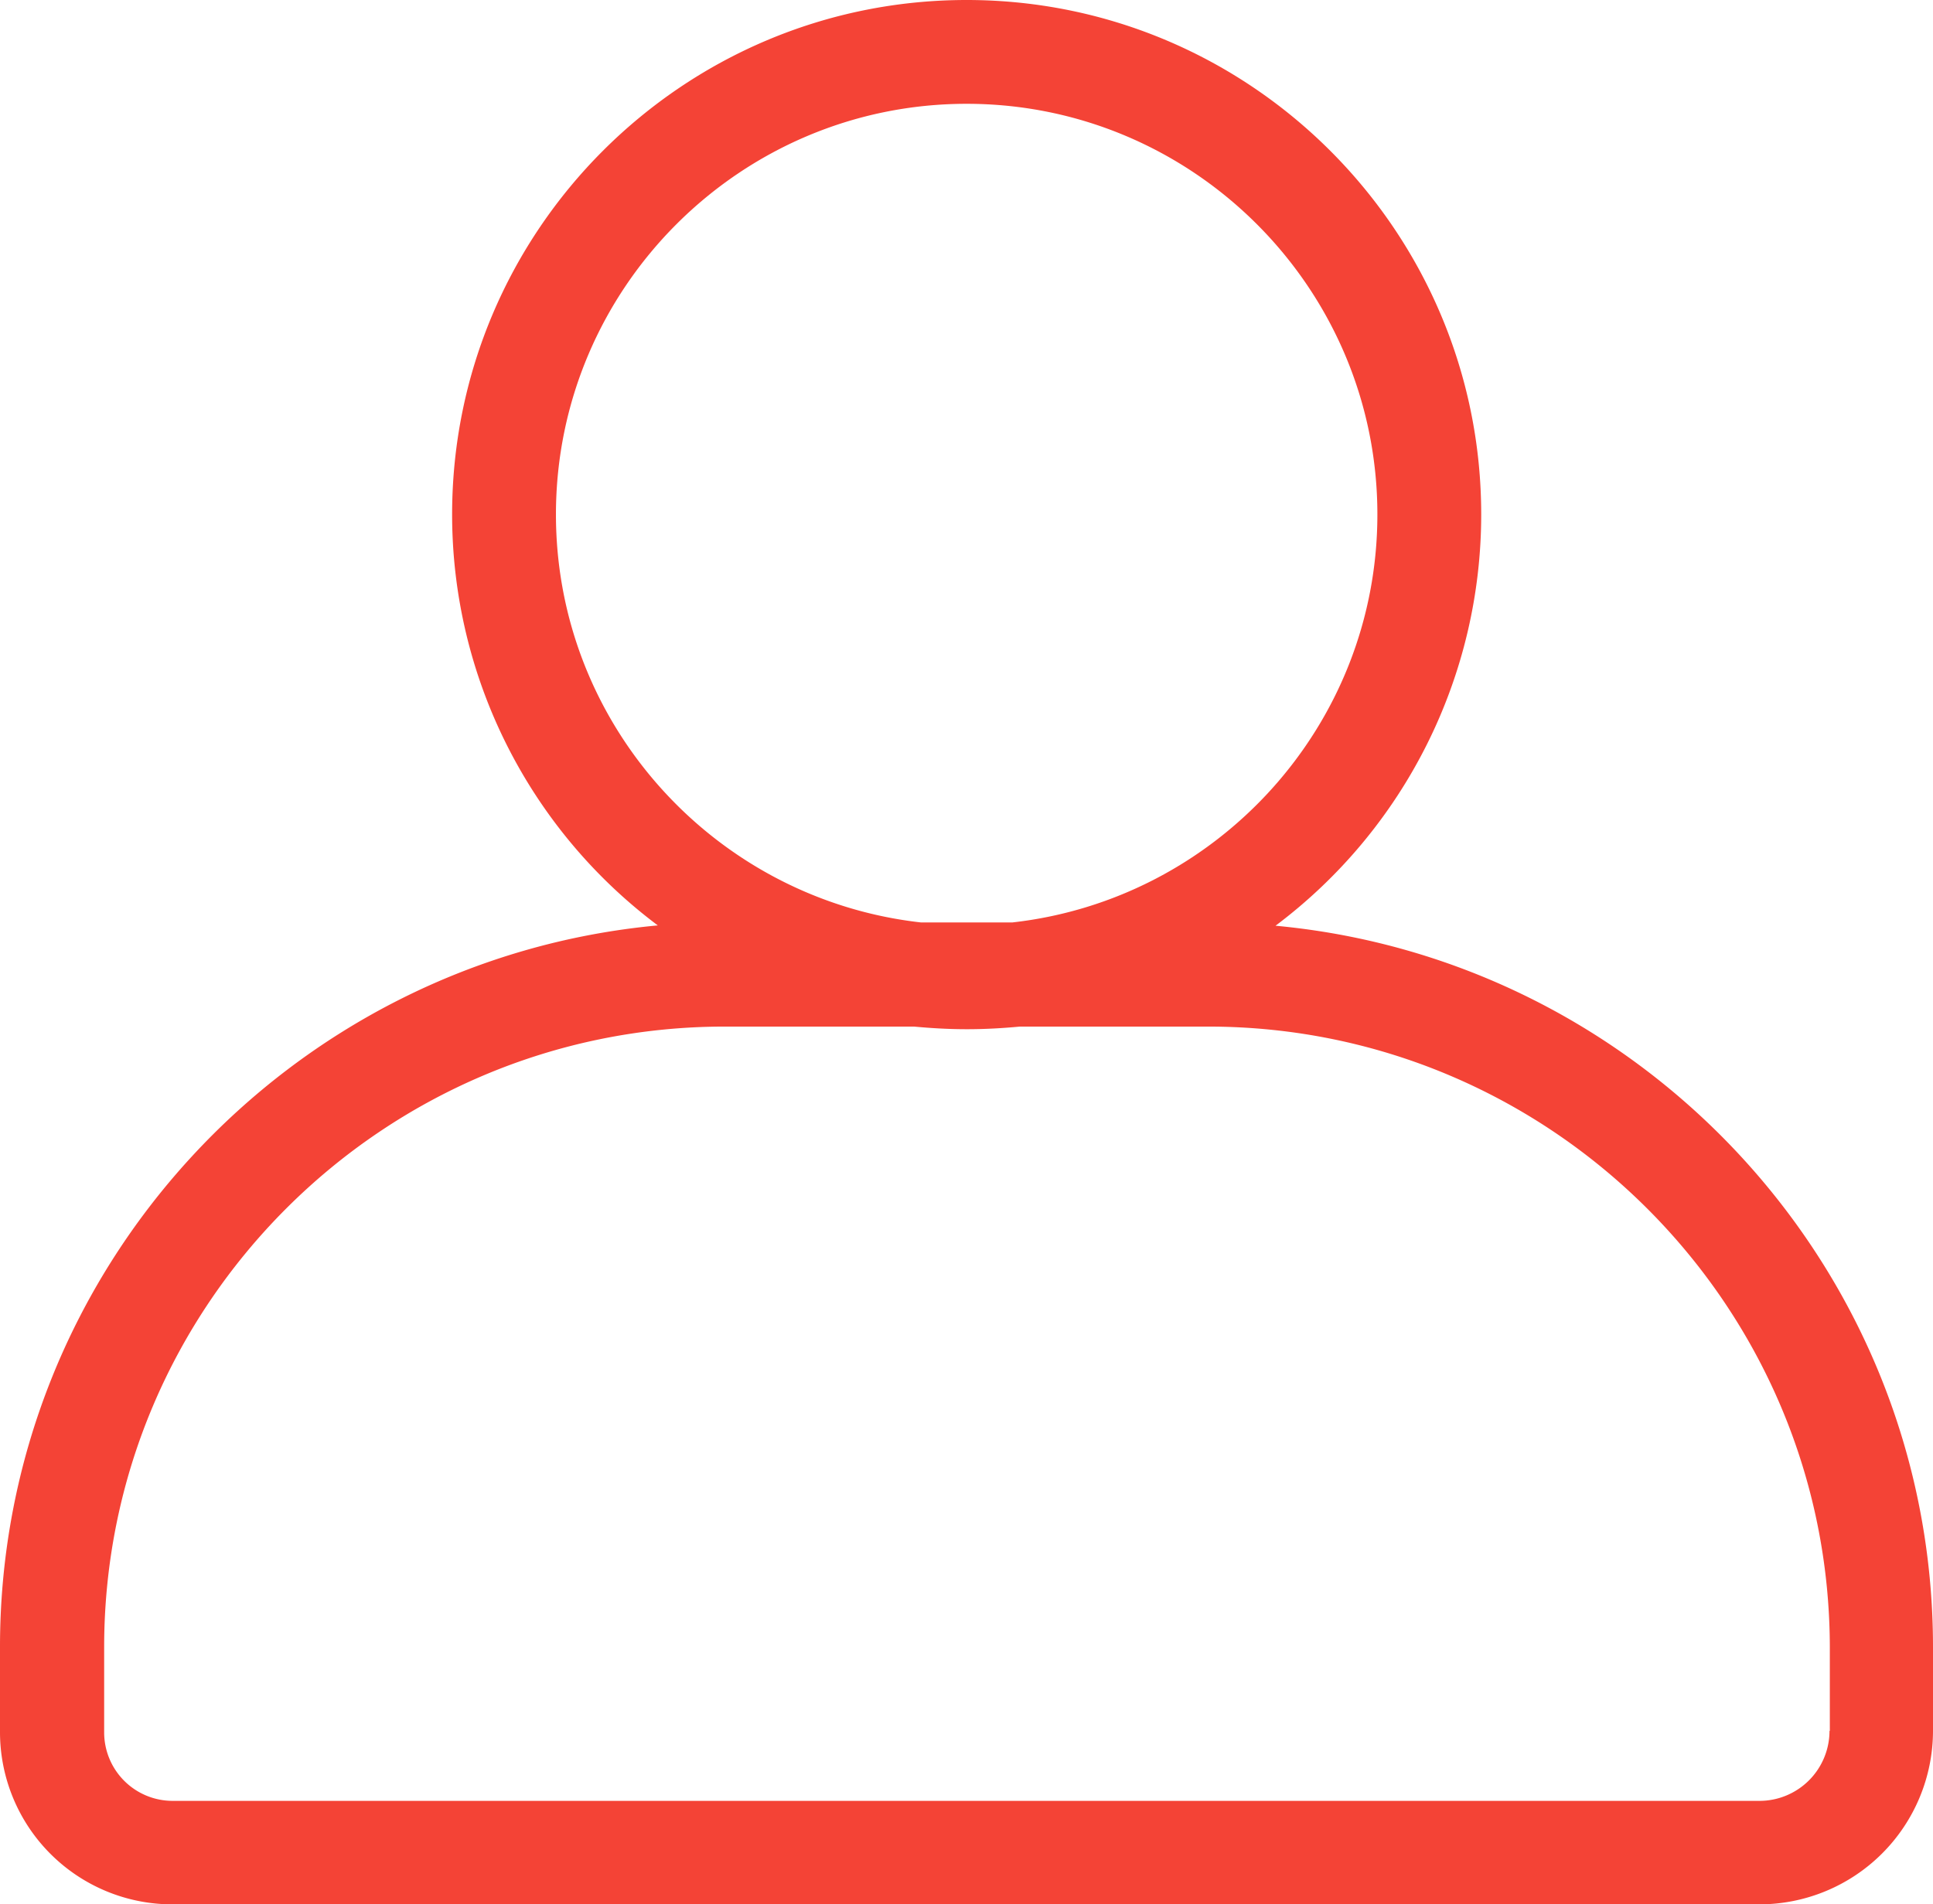 <svg id="Capa_1" data-name="Capa 1" xmlns="http://www.w3.org/2000/svg" viewBox="0 0 588.3 579.7"><defs><style>.cls-1{fill:#f44336;}</style></defs><title>ingresar usuario</title><path class="cls-1" d="M454,351.9a156.49,156.49,0,0,0,62.6-125.2c0-86.3-70.2-156.6-156.6-156.6S203.4,140.3,203.4,226.7A156.3,156.3,0,0,0,266,351.8C153.9,362.2,65.8,456.7,65.8,571.4v26a52.45,52.45,0,0,0,52.4,52.4H601.3A52.88,52.88,0,0,0,654.1,597V571.7C654.2,456.9,566.1,362.3,454,351.9ZM235,226.7c0-68.9,56.1-125,125-125s125,56.1,125,125c0,64.2-48.7,117.2-111.1,124.2H346.1C283.7,343.9,235,290.9,235,226.7ZM622.6,597a21.32,21.32,0,0,1-21.3,21.3h-483a20.85,20.85,0,0,1-20.8-20.8v-26c0-104.2,84.8-188.9,188.9-188.9H344c5.3.5,10.6.8,16.1.8s10.8-.3,16.1-.8h57.3c104.3,0,189.2,84.9,189.2,189.2V597Z" transform="translate(-65.8 -70.1)"/></svg>
